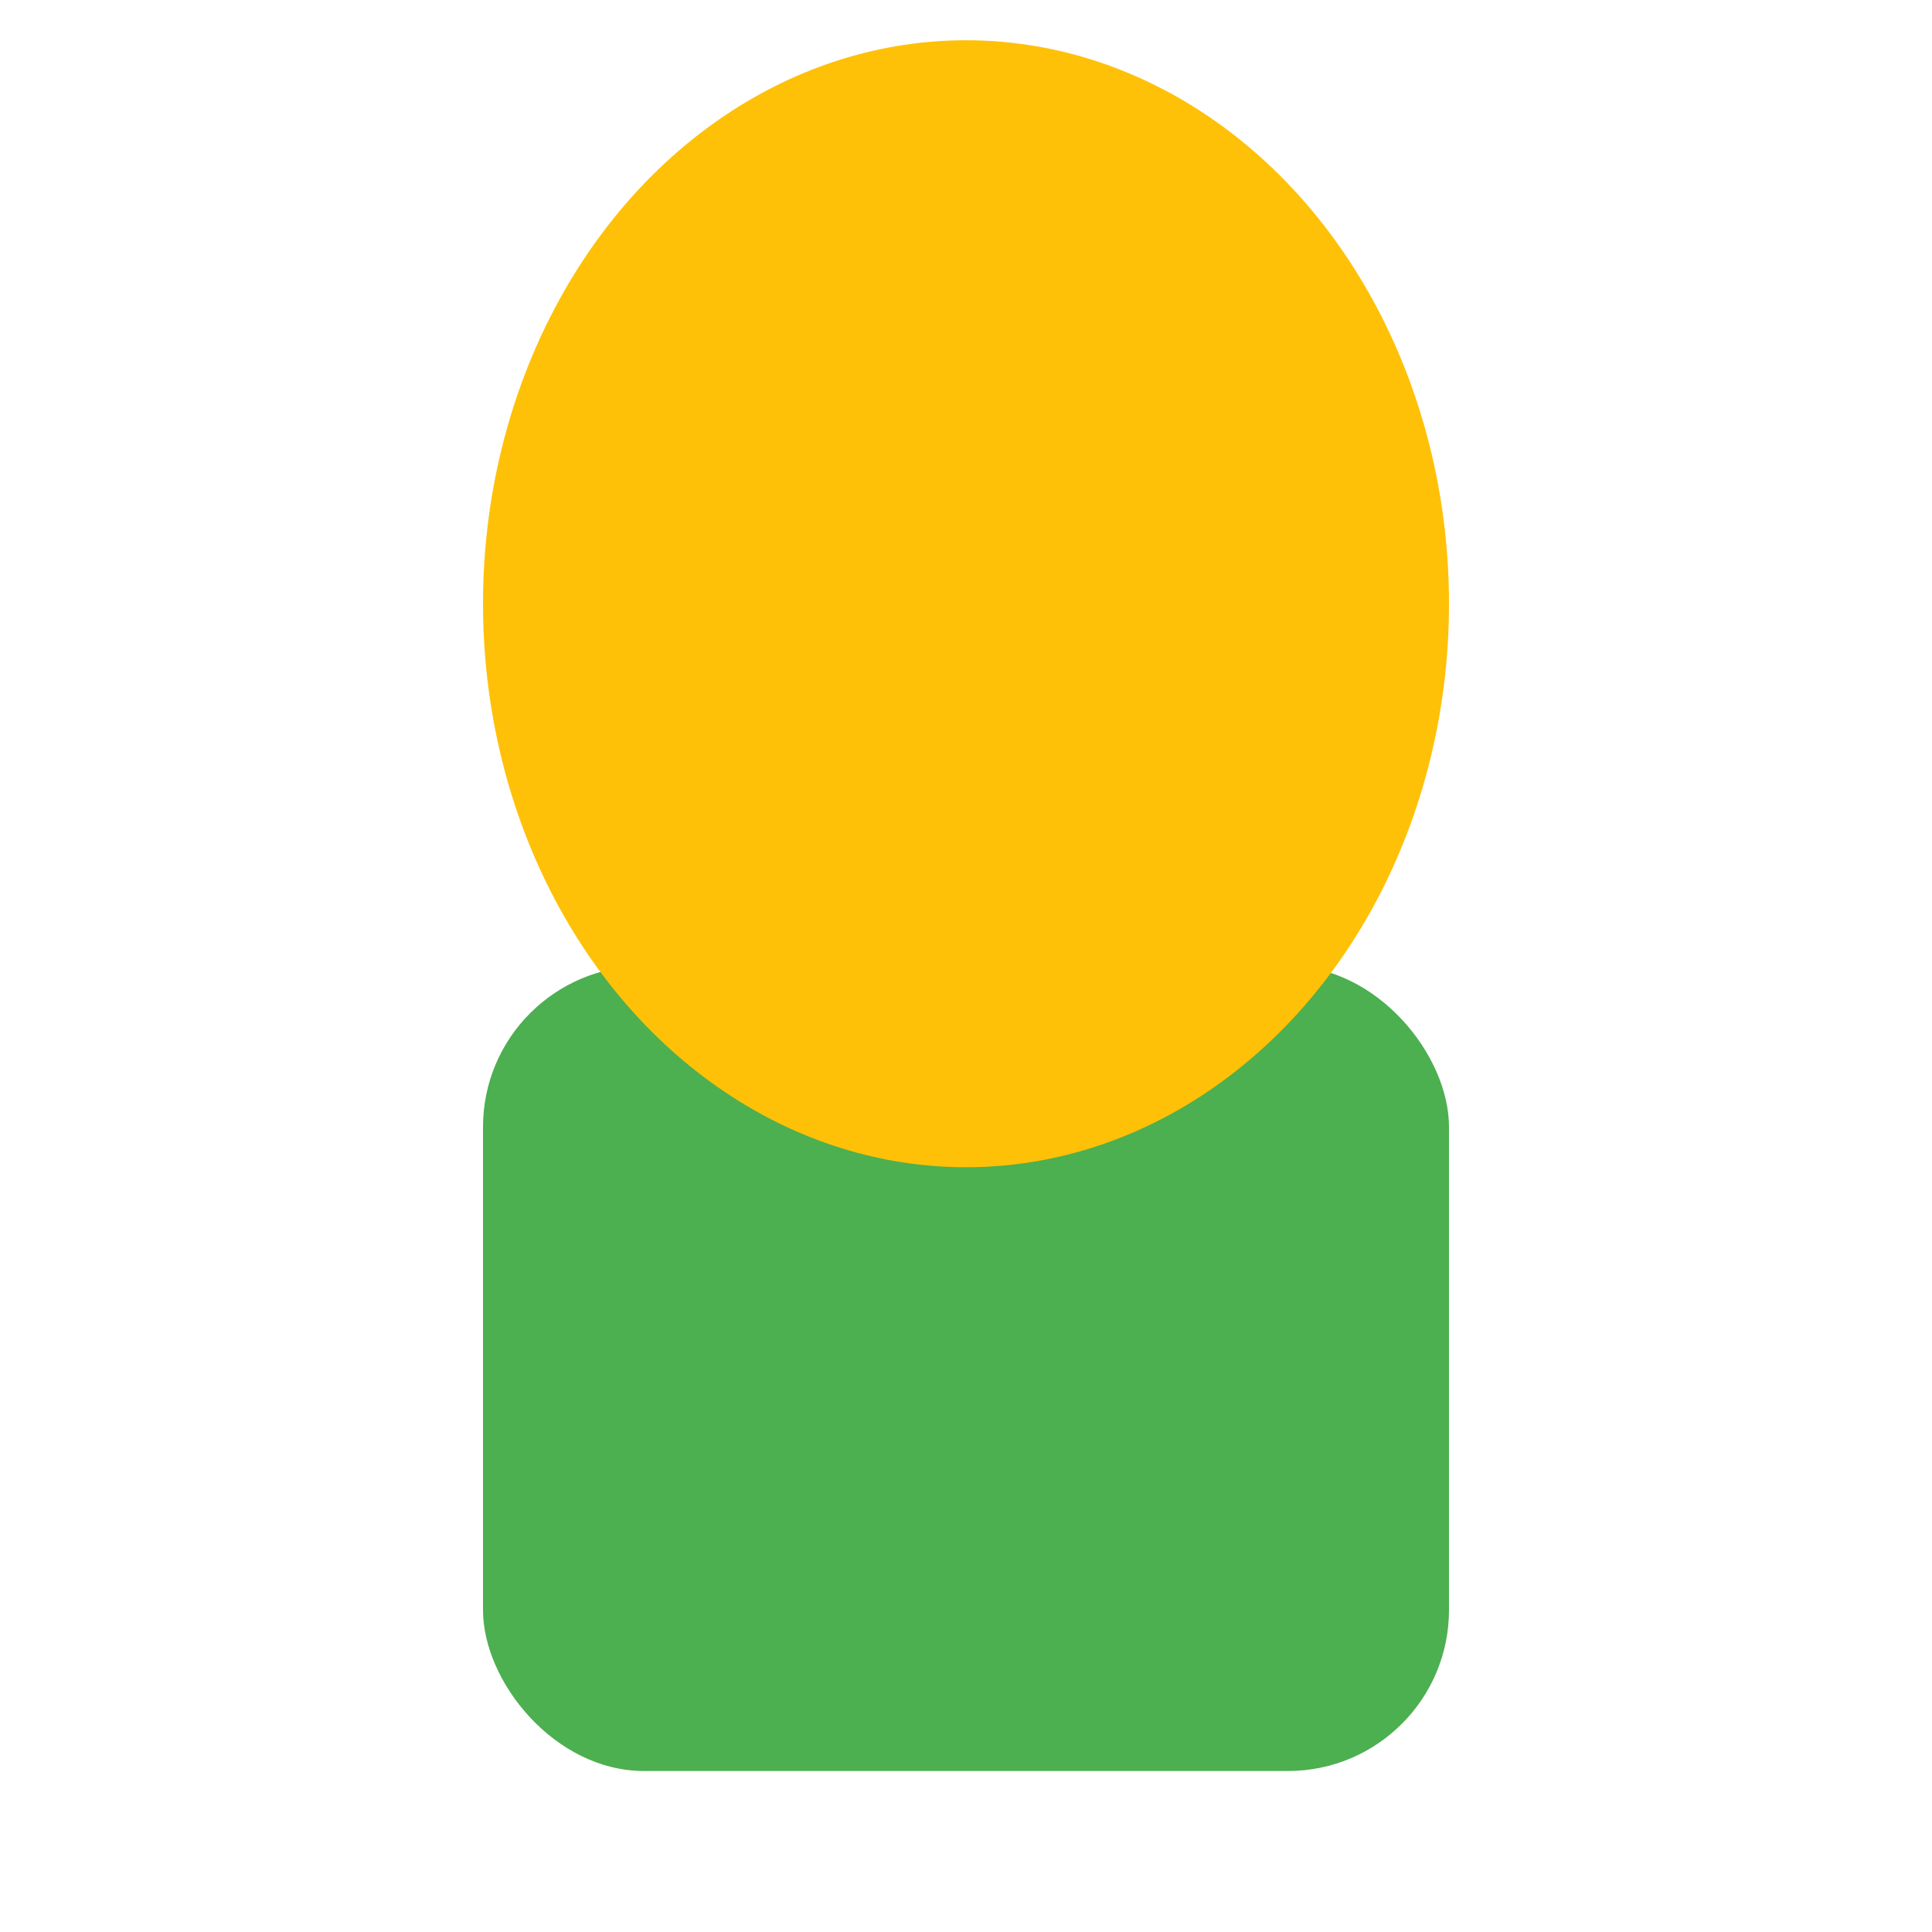 <svg xmlns="http://www.w3.org/2000/svg" viewBox="0 0 240 240">
  <style>
    .st0{fill:#4CAF50;}
    .st1{fill:#FFC107;}
  </style>
  <title>Barrel Cactus</title>
  <desc>This is a beautifully crafted SVG illustration of a barrel cactus with vibrant green color.</desc>
  <rect class="st0" x="60" y="120" width="120" height="100" rx="20" ry="20"/>
  <ellipse class="st1" cx="120" cy="75" rx="60" ry="70"/>
</svg>